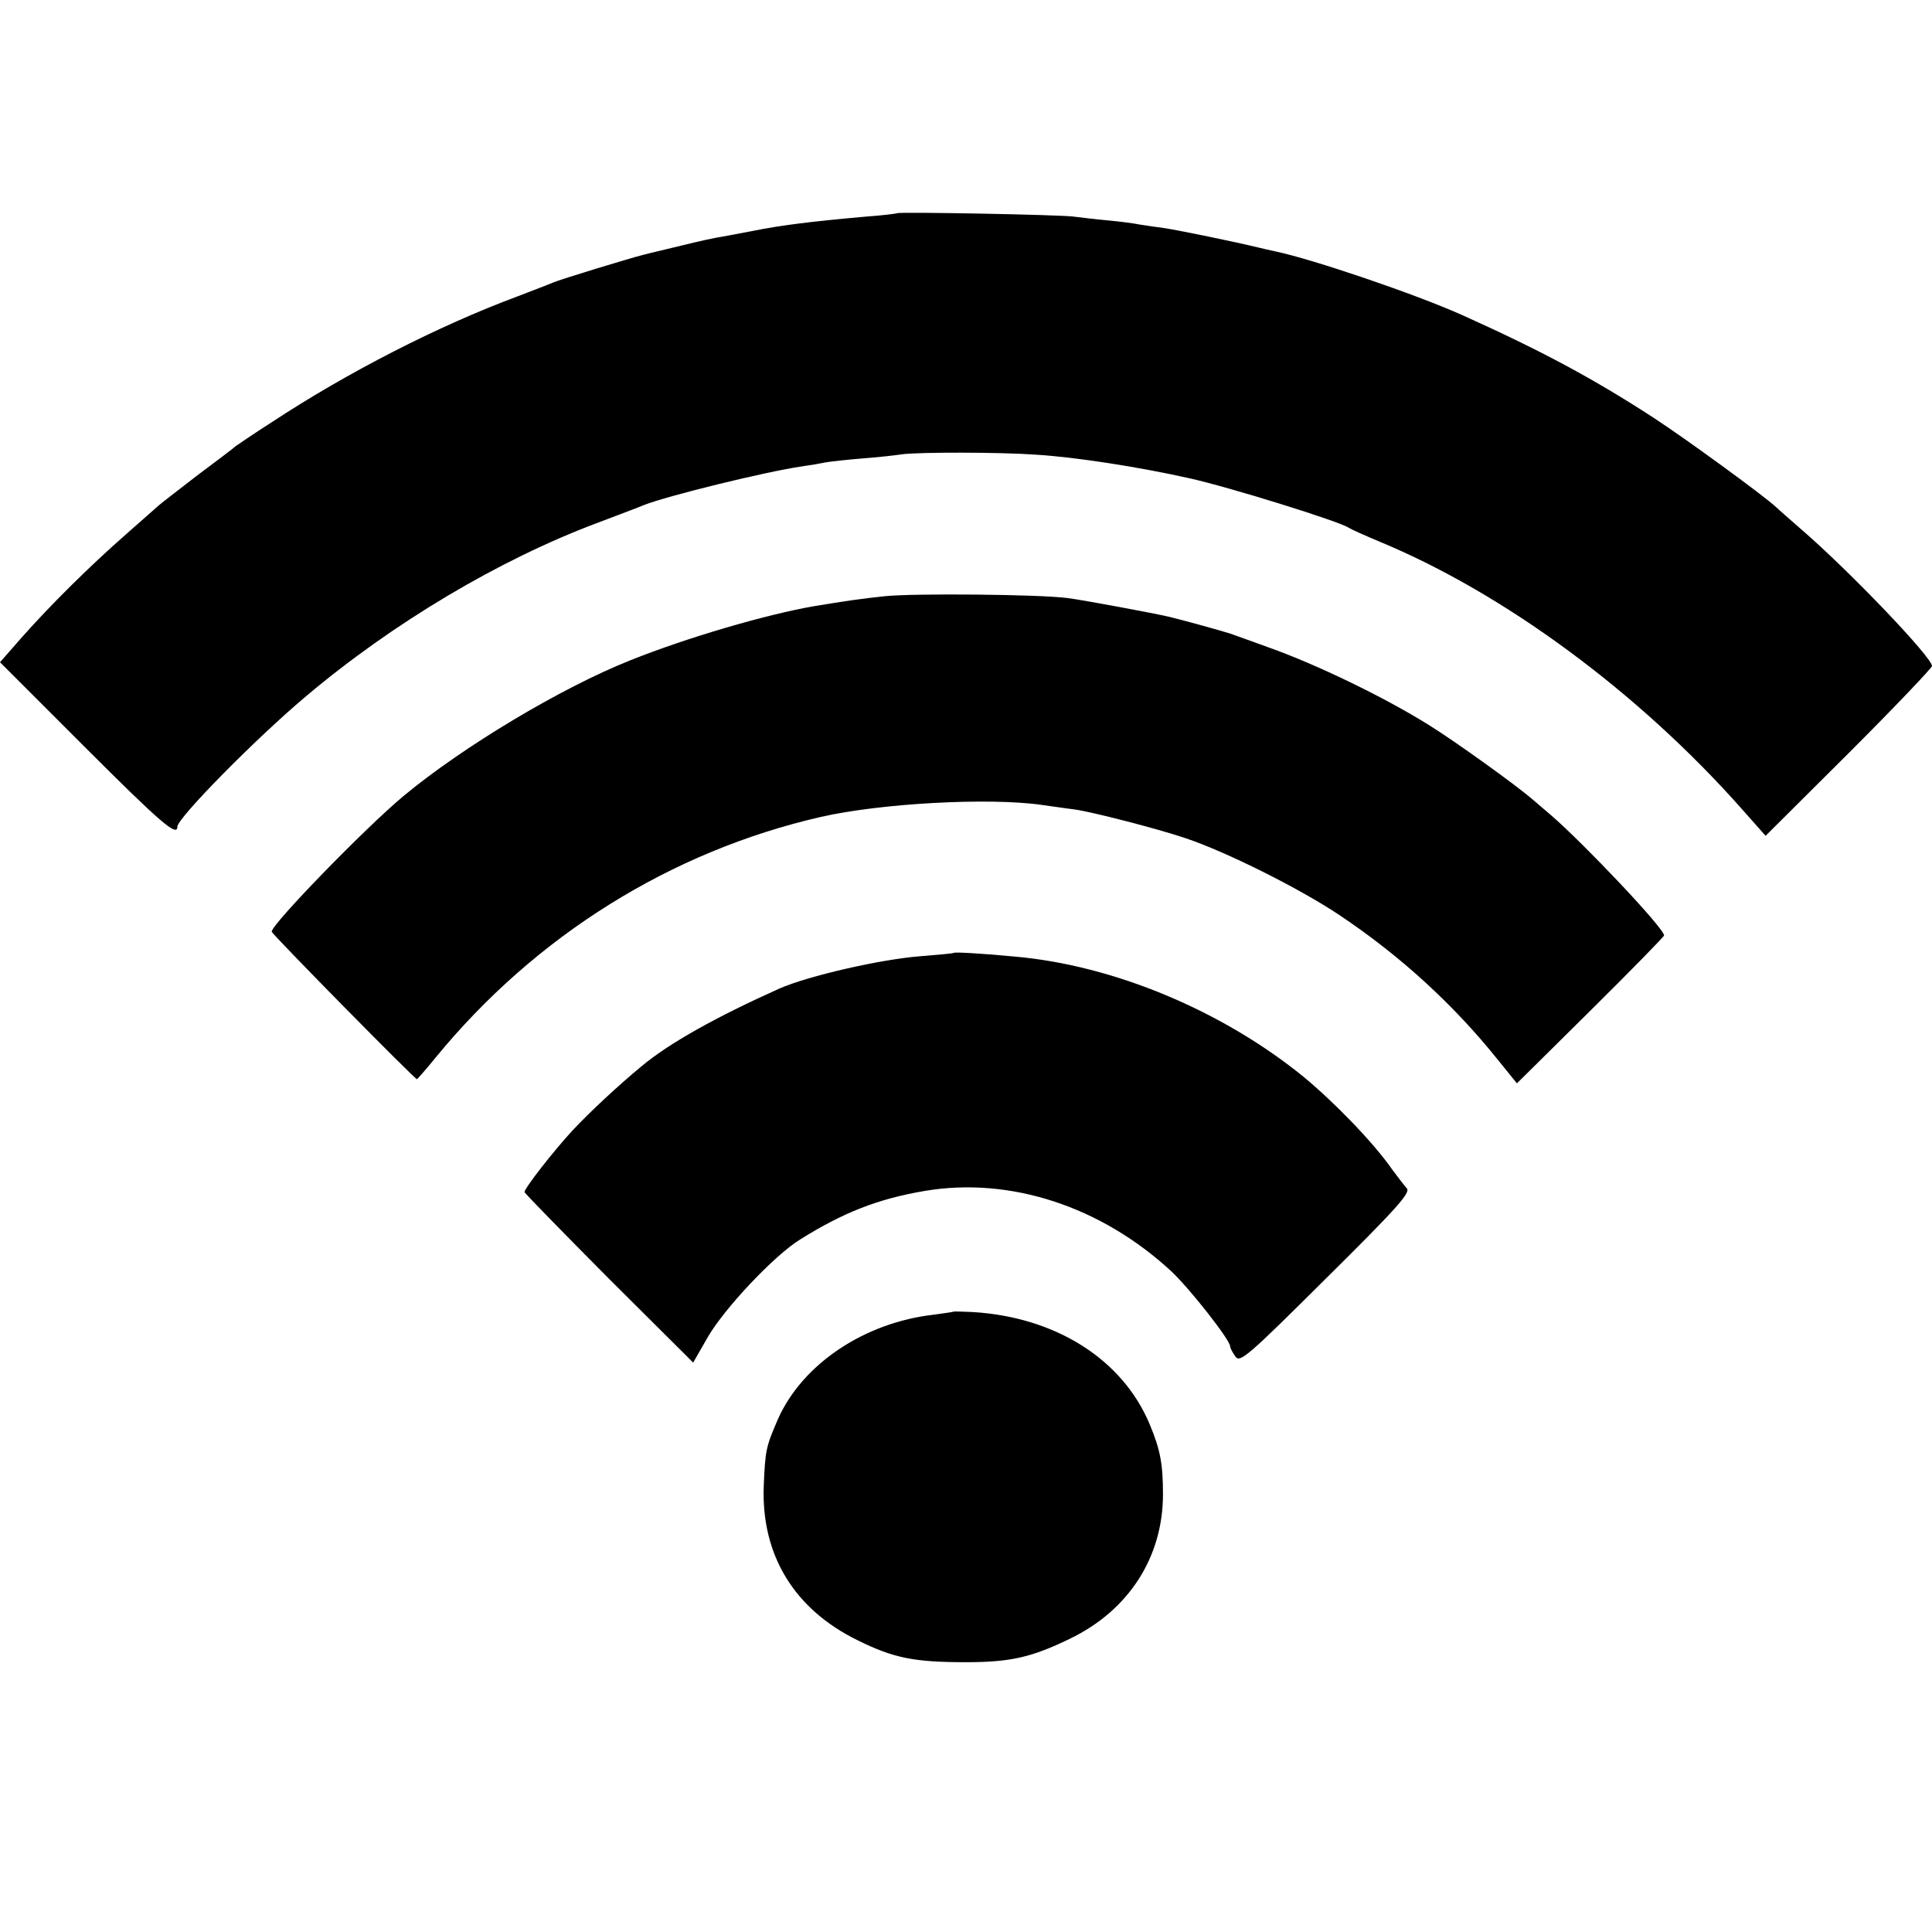 <?xml version="1.0" standalone="no"?>
<!DOCTYPE svg PUBLIC "-//W3C//DTD SVG 20010904//EN"
 "http://www.w3.org/TR/2001/REC-SVG-20010904/DTD/svg10.dtd">
<svg version="1.0" xmlns="http://www.w3.org/2000/svg"
 width="512pt" height="512pt" viewBox="0 0 512 512"
 preserveAspectRatio="xMidYMid meet">
<g transform="translate(0,512) scale(0.1,-0.1)"
fill="#000000" stroke="none">
<path d="M2378 4555 c-2 -1 -39 -6 -83 -9 -146 -13 -226 -23 -300 -38 -27 -5
-63 -12 -80 -15 -16 -2 -66 -13 -110 -24 -44 -11 -89 -21 -99 -24 -33 -8 -220
-65 -241 -74 -11 -5 -54 -21 -95 -37 -207 -77 -448 -200 -650 -333 -47 -30
-89 -59 -95 -63 -5 -5 -53 -41 -105 -80 -52 -40 -97 -75 -100 -78 -3 -3 -41
-36 -85 -75 -97 -85 -201 -188 -278 -275 l-57 -65 222 -222 c202 -202 248
-242 248 -214 0 23 208 234 340 345 231 195 513 363 775 461 55 21 109 41 120
46 63 25 324 89 420 103 22 3 51 8 65 11 13 2 56 7 95 10 38 3 86 8 105 11 43
6 260 6 356 -1 101 -6 270 -32 404 -62 105 -23 401 -115 425 -132 6 -4 42 -20
80 -36 329 -136 687 -399 962 -710 l62 -70 221 220 c121 121 220 225 220 230
0 23 -218 251 -344 360 -32 28 -63 55 -69 61 -36 33 -242 183 -325 237 -160
104 -298 178 -507 272 -125 56 -396 148 -496 169 -13 3 -33 7 -44 10 -66 16
-208 45 -246 51 -24 3 -55 8 -69 10 -14 3 -52 8 -85 11 -33 3 -73 8 -90 10
-34 5 -462 13 -467 9z"/>
<path d="M2345 3540 c-67 -7 -106 -13 -185 -26 -129 -22 -340 -84 -490 -144
-183 -73 -442 -228 -600 -359 -101 -84 -350 -340 -350 -360 0 -6 379 -391 385
-391 1 0 24 26 50 58 264 322 623 546 1020 637 157 36 444 52 585 32 30 -4 69
-10 87 -12 45 -6 220 -51 294 -76 108 -36 302 -133 407 -203 162 -108 304
-238 421 -384 l51 -63 195 193 c107 106 195 196 195 199 0 19 -211 242 -300
319 -14 12 -35 30 -48 41 -45 39 -208 156 -276 198 -115 72 -296 160 -426 206
-41 15 -86 31 -100 36 -22 7 -115 33 -160 44 -42 10 -231 45 -270 50 -74 10
-409 13 -485 5z"/>
<path d="M2528 2595 c-2 -2 -41 -5 -88 -9 -105 -8 -298 -52 -375 -86 -165 -74
-291 -144 -364 -205 -62 -51 -138 -122 -183 -170 -51 -55 -128 -154 -128 -164
0 -3 101 -106 223 -229 l224 -223 39 68 c44 76 176 216 244 258 115 72 207
108 331 129 226 38 467 -41 653 -213 49 -46 156 -182 156 -199 0 -4 6 -16 14
-27 12 -17 31 -1 240 207 192 190 225 228 214 239 -7 8 -24 30 -38 49 -50 72
-153 178 -235 246 -215 175 -503 296 -766 319 -96 9 -158 12 -161 10z"/>
<path d="M2527 1644 c-1 -1 -24 -4 -52 -8 -185 -21 -348 -131 -413 -276 -32
-74 -34 -82 -38 -178 -7 -183 81 -327 249 -409 95 -47 149 -58 287 -58 118 0
174 13 275 62 156 75 247 216 247 383 0 80 -7 118 -35 185 -72 173 -250 285
-470 298 -26 1 -49 2 -50 1z"/>
</g>
</svg>
